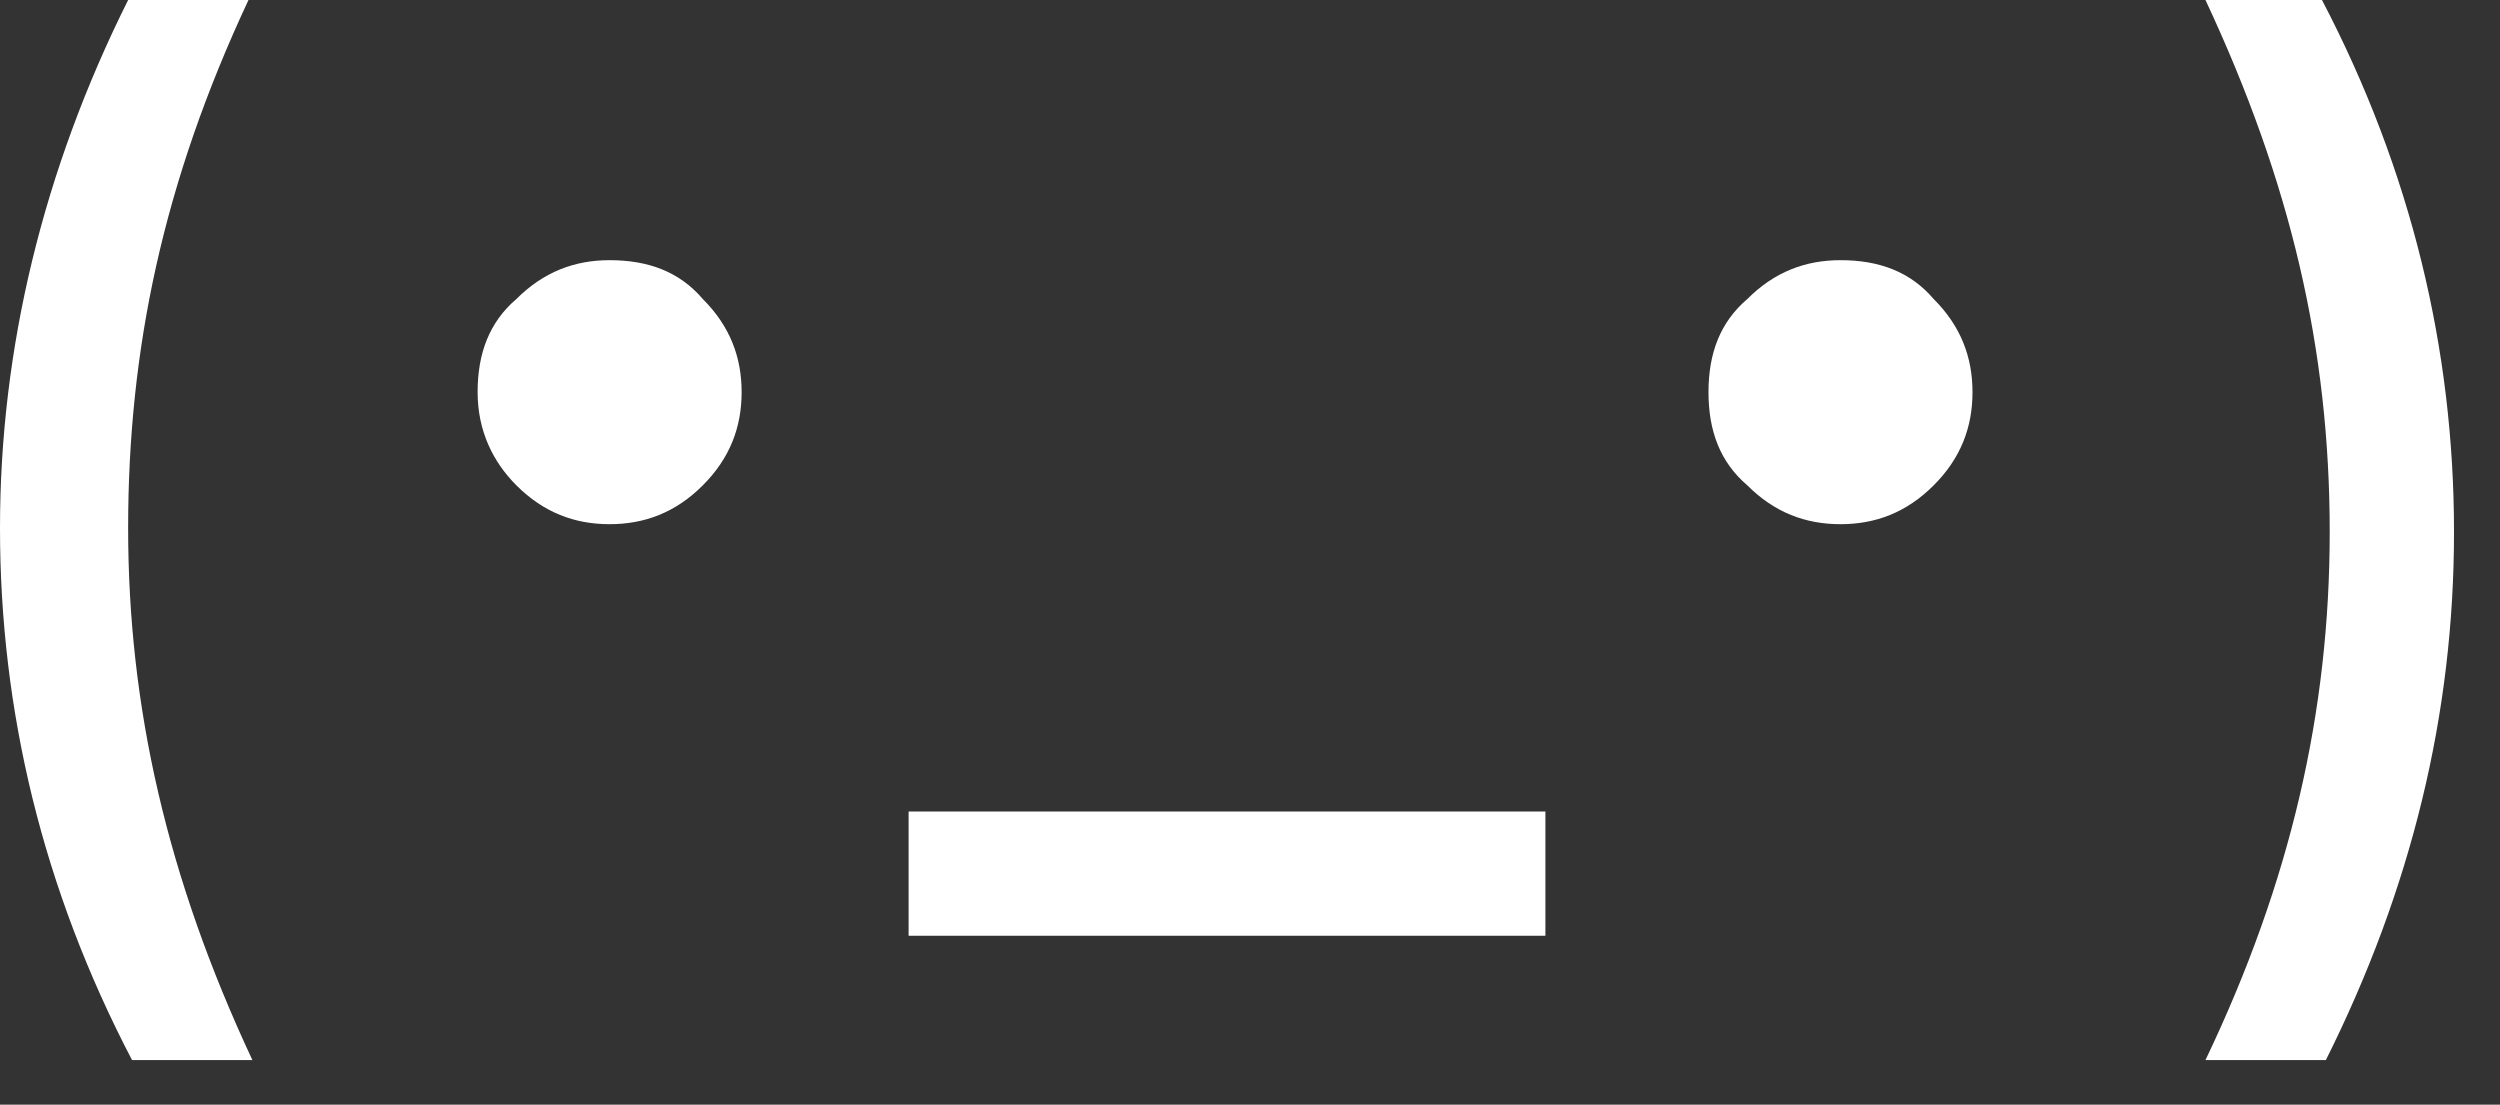 <svg width="43" height="19" viewBox="0 0 43 19" fill="none" xmlns="http://www.w3.org/2000/svg">
<rect x="0" y="0" width="43" height="19" fill="#333333" stroke="none"/>
<path d="M8.215 6.745C8.215 6.078 8.415 5.543 8.882 5.143C9.35 4.675 9.884 4.475 10.485 4.475C11.153 4.475 11.688 4.675 12.088 5.143C12.556 5.61 12.756 6.144 12.756 6.745C12.756 7.346 12.556 7.881 12.088 8.348C11.621 8.816 11.086 9.016 10.485 9.016C9.884 9.016 9.35 8.816 8.882 8.348C8.482 7.948 8.215 7.413 8.215 6.745Z" fill="white"/>
<path d="M29.386 6.745C29.386 6.078 29.586 5.543 30.054 5.143C30.521 4.675 31.055 4.475 31.656 4.475C32.324 4.475 32.859 4.675 33.259 5.143C33.727 5.61 33.927 6.144 33.927 6.745C33.927 7.346 33.727 7.881 33.259 8.348C32.792 8.816 32.258 9.016 31.656 9.016C31.055 9.016 30.521 8.816 30.054 8.348C29.586 7.948 29.386 7.413 29.386 6.745Z" fill="white"/>
<path d="M2.271 18.233C0.735 15.294 0 12.222 0 9.083C0 6.011 0.735 2.939 2.204 0H4.274C2.805 3.139 2.204 6.011 2.204 9.083C2.204 12.155 2.872 15.094 4.341 18.233H2.271Z" fill="white"/>
<path d="M39.938 0C41.474 2.939 42.209 6.011 42.209 9.15C42.209 12.289 41.474 15.294 40.005 18.233H37.934C39.404 15.16 40.071 12.222 40.071 9.15C40.071 6.011 39.404 3.139 37.934 0H39.938Z" fill="white"/>
<path d="M26.581 13.958H15.628V16.095H26.581V13.958Z" fill="white"/>
</svg>
